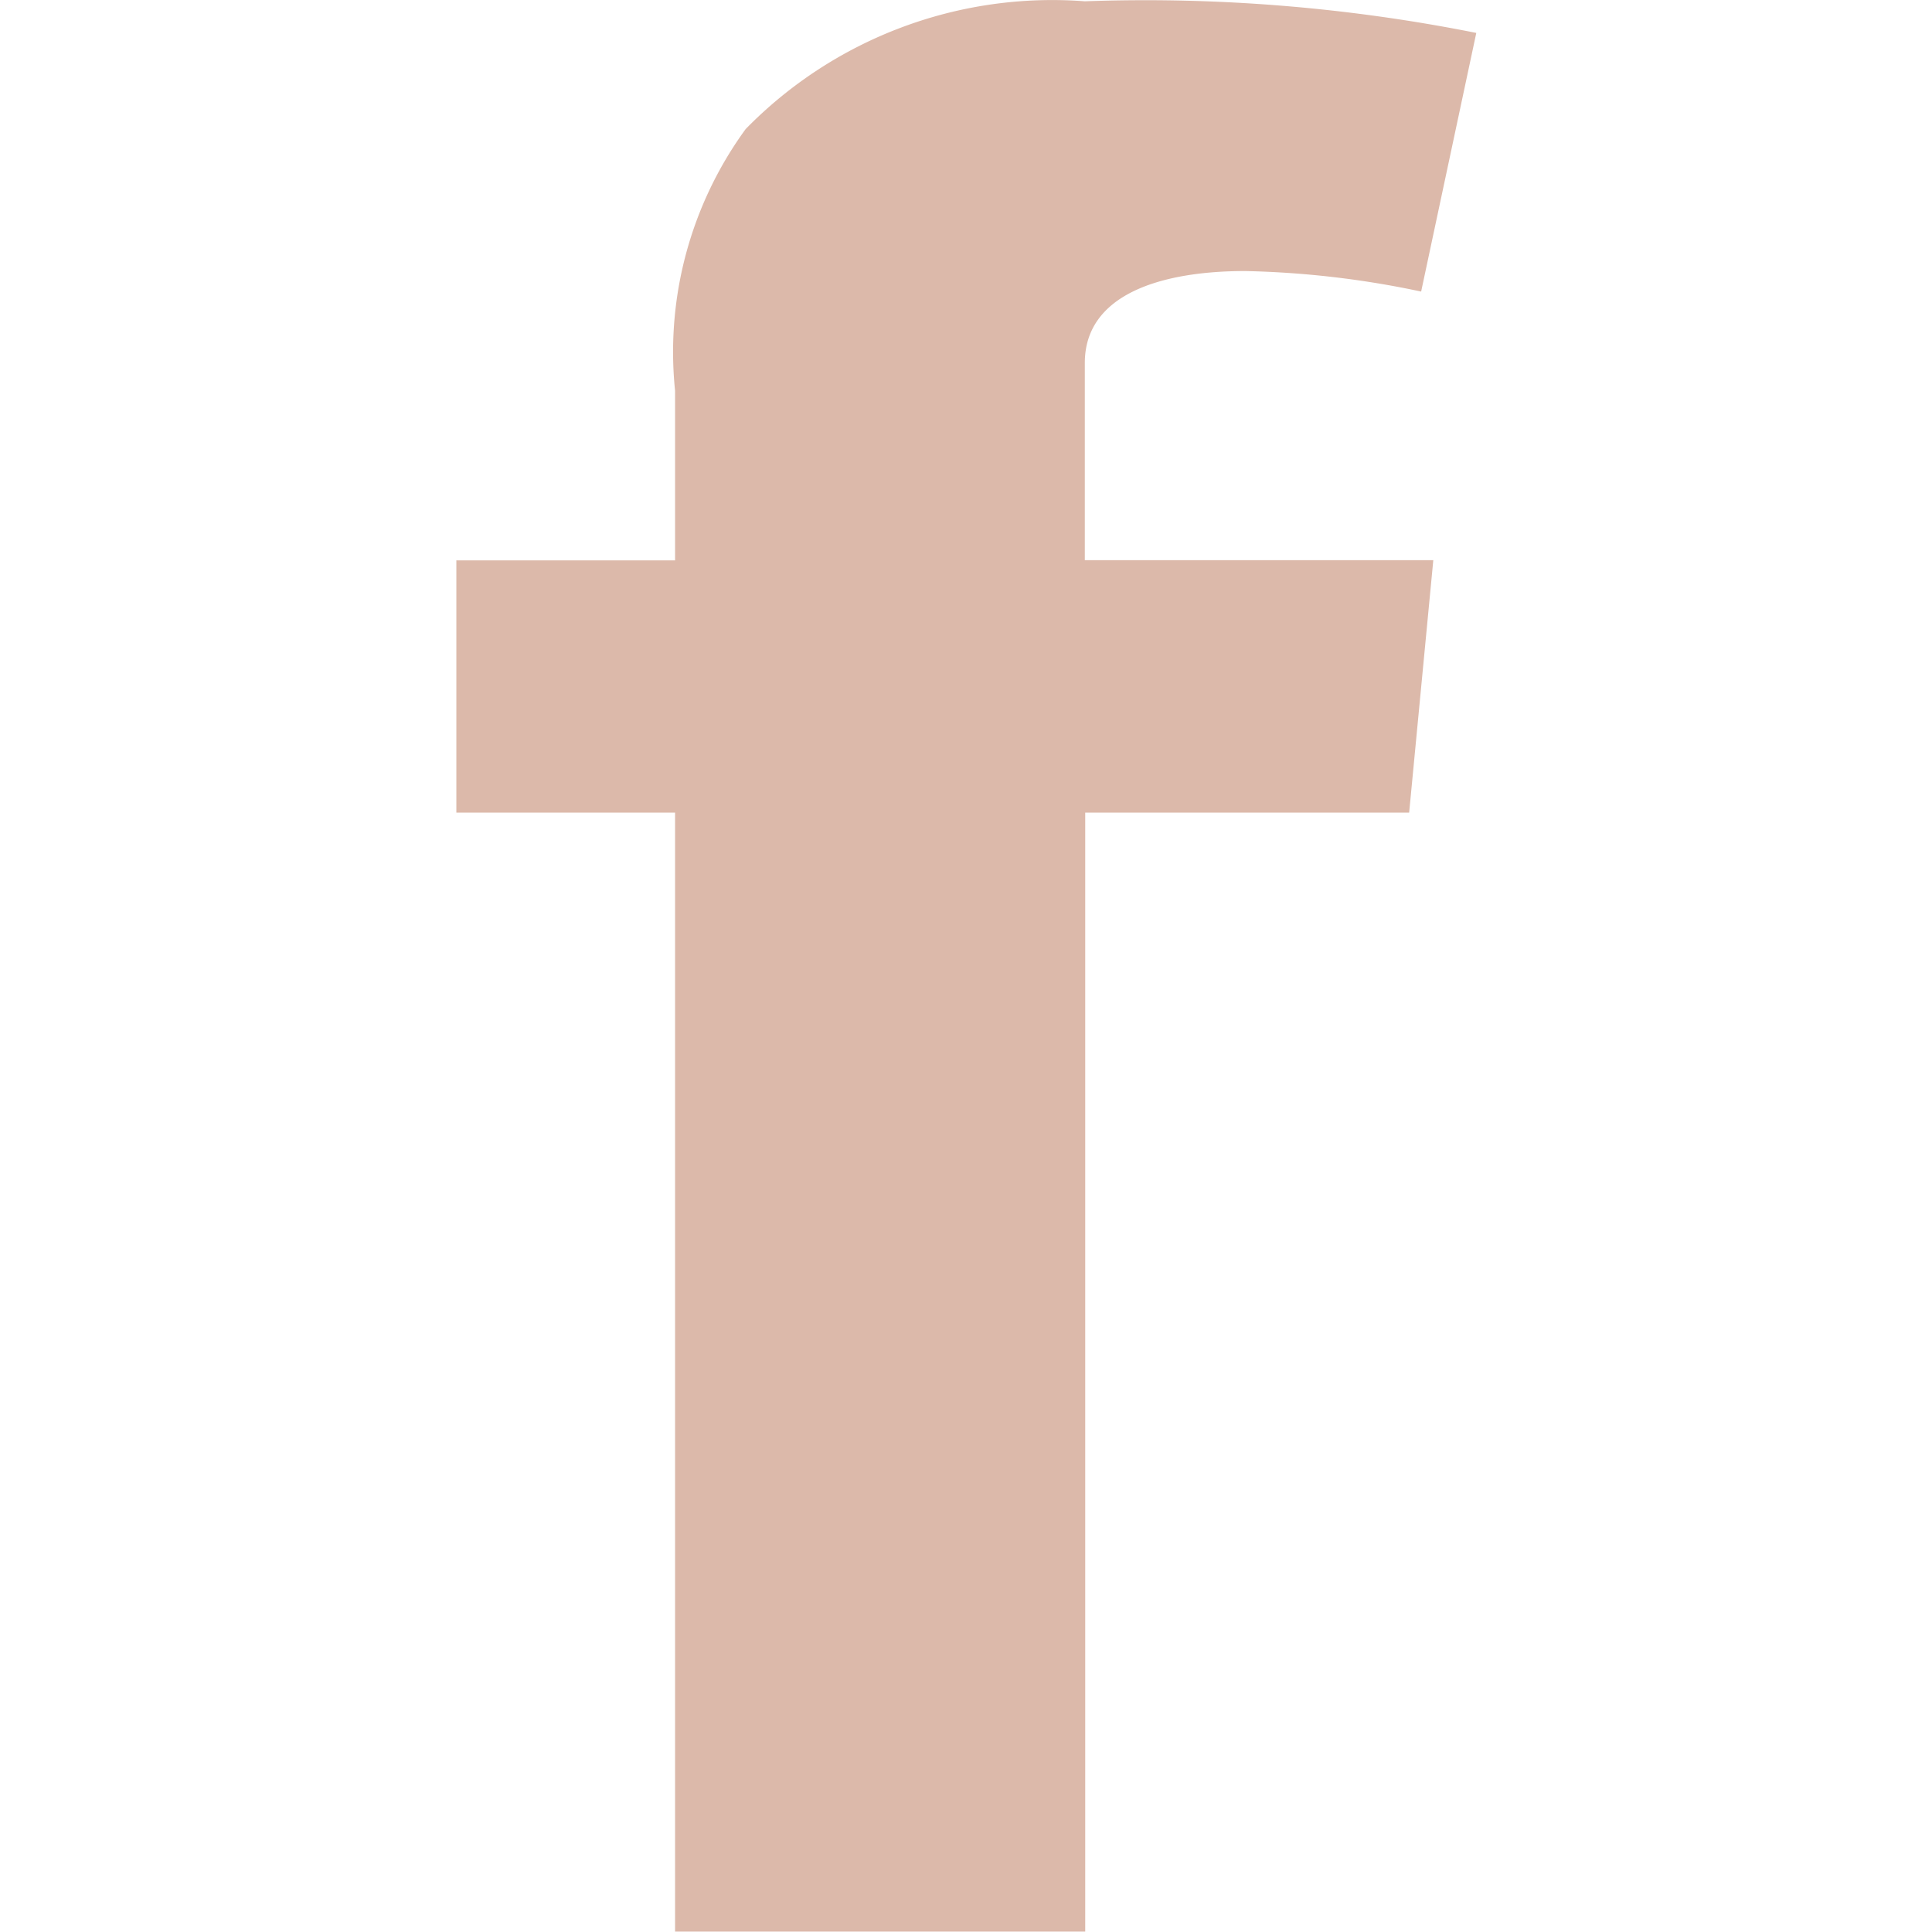 <svg id="social-icons" xmlns="http://www.w3.org/2000/svg" width="24" height="24" viewBox="0 0 24 24">
  <rect id="Rectangle_206" data-name="Rectangle 206" width="24" height="24" fill="#fff" opacity="0"/>
  <path id="Path_143" data-name="Path 143" d="M513.881,225.814H516.6v-2.107a4.7,4.7,0,0,1,.877-3.251,5.327,5.327,0,0,1,4.213-1.587,20.994,20.994,0,0,1,4.863.393l-.685,3.213a11.605,11.605,0,0,0-2.185-.255c-1.054,0-1.993.293-1.993,1.142v2.45h4.329l-.3,3.136h-4.024v13.9H516.6v-13.9h-2.717v-3.136Z" transform="translate(-508.214 -218.853)" fill="#dcb9aa"/>
</svg>
